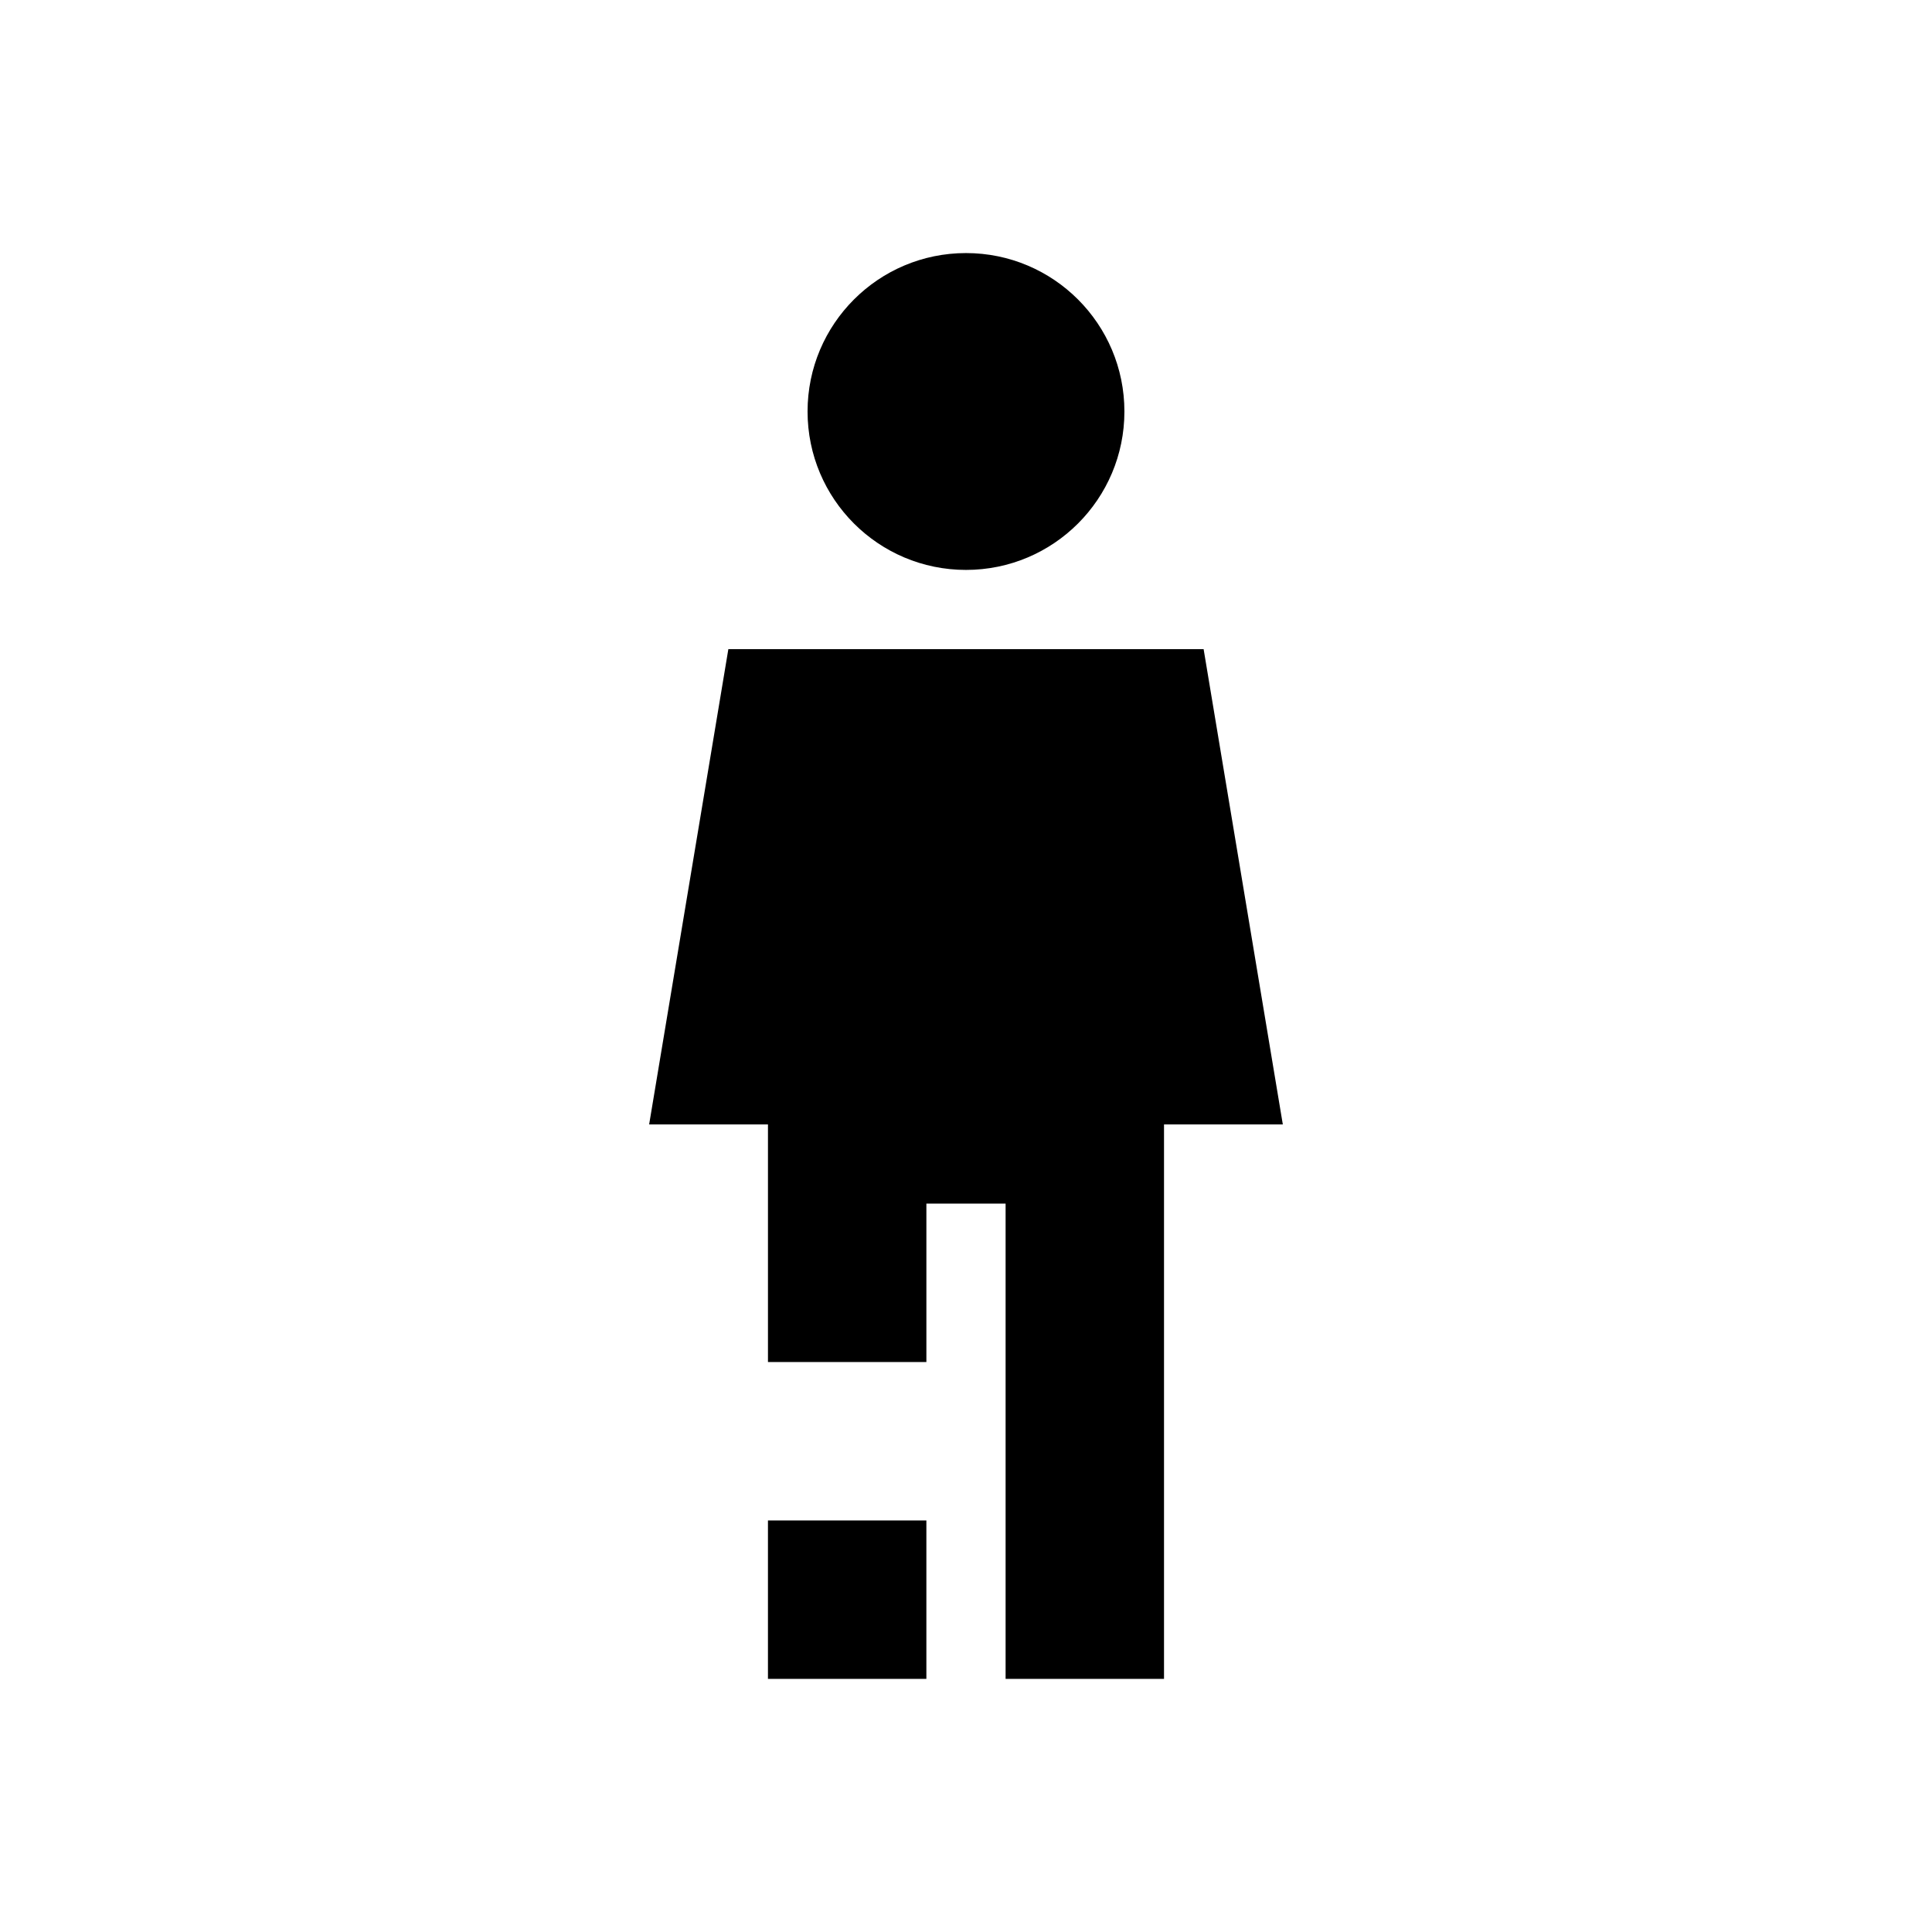 <?xml version="1.0" encoding="UTF-8"?>
<!-- Uploaded to: SVG Repo, www.svgrepo.com, Generator: SVG Repo Mixer Tools -->
<svg fill="#000000" width="800px" height="800px" version="1.1" viewBox="144 144 512 512" xmlns="http://www.w3.org/2000/svg">
 <path d="m441.98 253.05c0 23.188-18.797 41.984-41.984 41.984s-41.984-18.797-41.984-41.984 18.797-41.984 41.984-41.984 41.984 18.797 41.984 41.984zm10.496 335.87v-146.94h31.484l-20.988-125.95h-125.95l-20.992 125.95h31.488v62.973h41.984v-41.98h20.992v125.95zm-62.977-41.984h-41.984v41.984h41.984z" fill-rule="evenodd"/>
</svg>